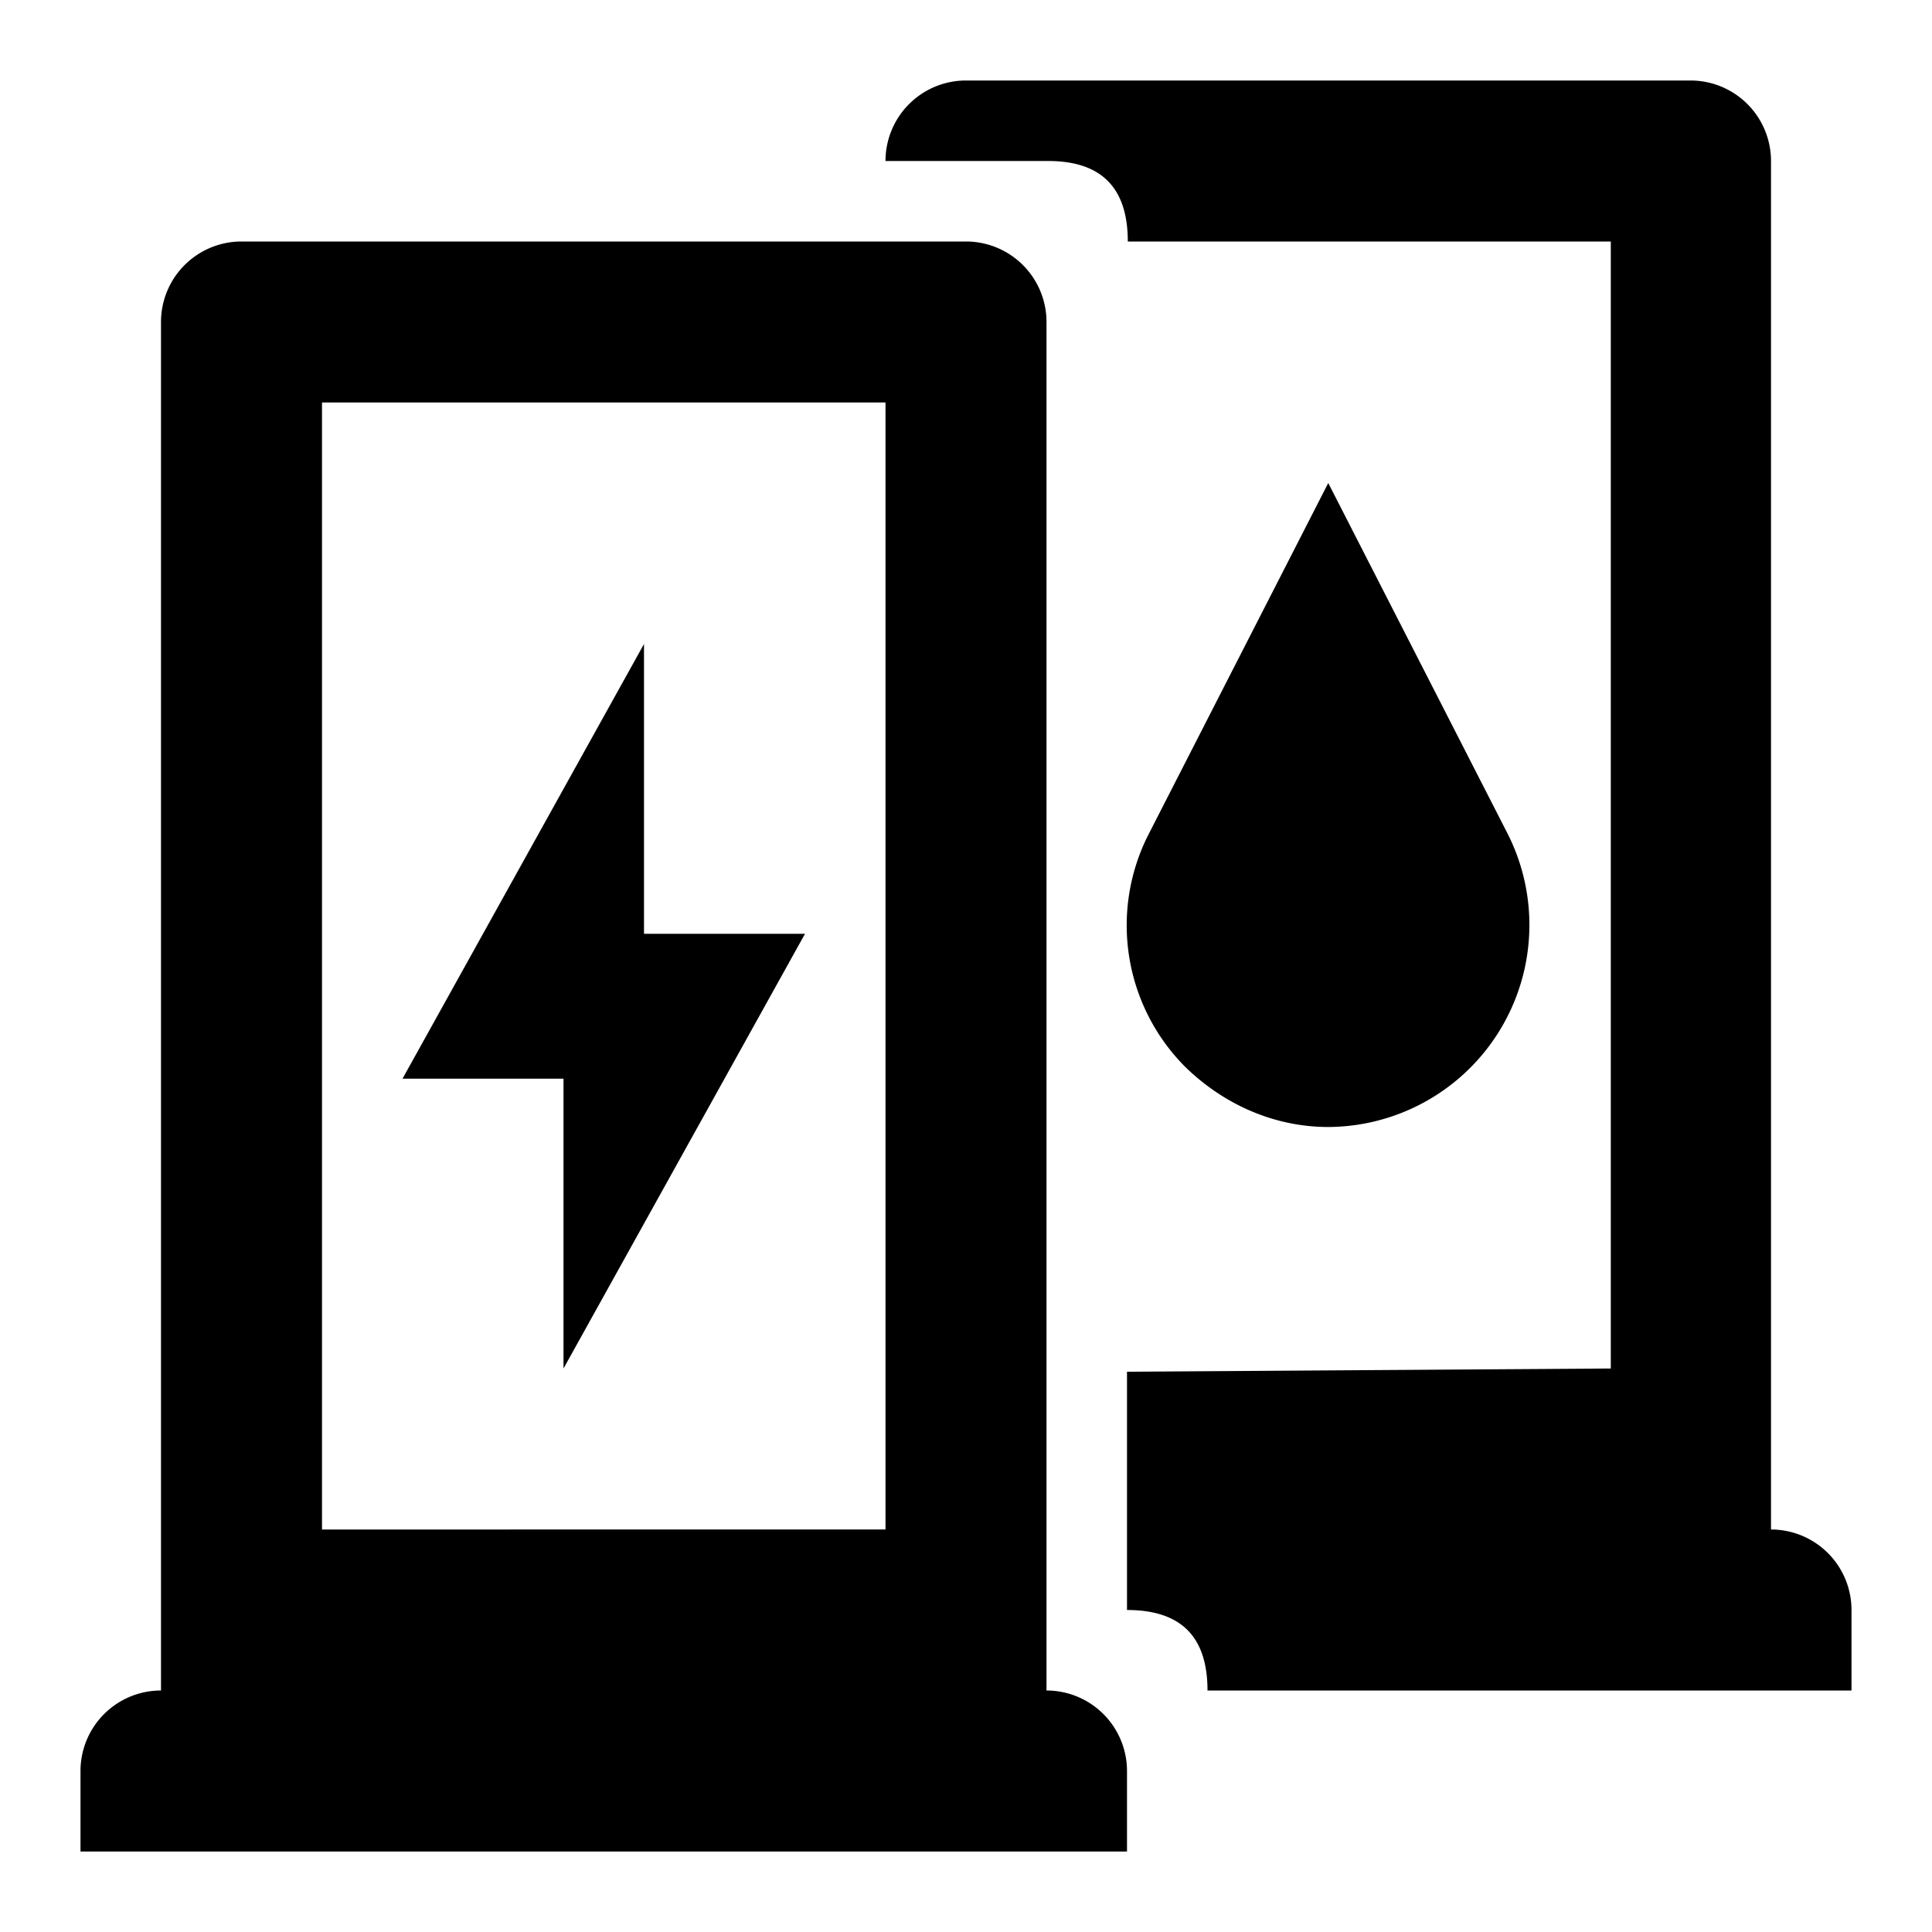 <svg xmlns="http://www.w3.org/2000/svg" viewBox="0 0 24 24"><path d="M13 11V4a1 1 0 00-1-1H3a1 1 0 00-1 1v17a1 1 0 00-1 1v1h13v-1a1 1 0 00-1-1v-9m-2-7v14H4V5h7z"/><path d="M22 2a1 1 0 00-1-1h-9a1 1 0 00-1 1h2.02c.66 0 .99.33.99 1h6v14l-6.01.04V20c.67 0 1 .33 1 1h8v-1a1 1 0 00-1-1"/><path d="M16.5 14c-.67 0-1.3-.28-1.78-.75a2.49 2.49 0 01-.45-2.89L16.5 6l2.23 4.36A2.51 2.51 0 0116.5 14zM7 17l3-5.4H8V8l-3 5.4h2z"/></svg>
